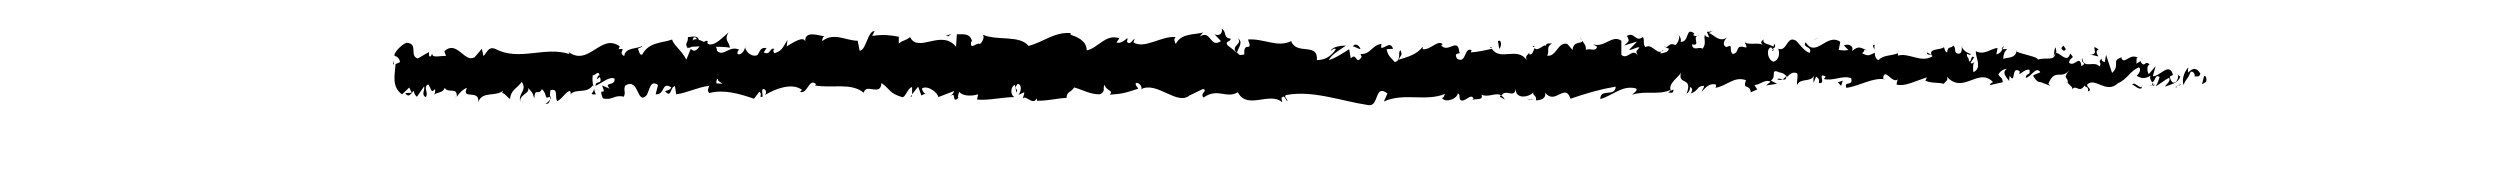 <svg version="1.2" xmlns="http://www.w3.org/2000/svg" viewBox="0 0 620 42" width="620" height="42"><style></style><path  d="m547.1 20.3c0.2-0.5 0.1-1.7-0.5-1.4l-0.5 2z"/><path  d="m542.7 16.7c-0.8 0.9-1.7 2.6-1.2 4.4 0.8-1.9 0.9-1.1 1.8-3.3 0.7-0.2 1.1 0.6 1 1.3 0.2-0.5 1 0.4 1.4-0.8-0.8-1.5-1.9-1.6-3-0.3-0.2-0.4 0-0.9 0-1.3z"/><path  d="m479 13.6l0.4 0.2c-0.1-0.1-0.3-0.1-0.4-0.2z"/><path  d="m439.5 12.6c0.3 0 0.4-0.2 0.4-0.4-0.3 0.1-0.5 0.2-0.4 0.4z"/><path  d="m432.7 10.4c0.1 0.1 0.3 0.1 0.4 0.1-0.1-0.1-0.3-0.2-0.4-0.1z"/><path  d="m479 13.6l-1.1-0.6c-0.1 0.7 0.6 0.5 1.1 0.6z"/><path  d="m533.9 21.4c0.2-0.1 0.4-0.3 0.6-0.5-0.2 0.1-0.4 0.2-0.5 0.2 0 0.1 0 0.2-0.1 0.3z"/><path  d="m496.4 12.1h0.3c0.1-0.2 0.2-0.5 0.3-0.8z"/><path  d="m509.8 11.8c-0.3-0.1-0.4 1.6-0.5 2.3 0.2-0.7 0.4-1 0.7-1.1-0.1-0.4-0.1-0.8-0.2-1.2z"/><path  d="m531 14.7l0.4-0.2c-0.2 0-0.3 0.1-0.4 0.2z"/><path  d="m486.8 11.7c0-0.2-0.1-0.5-0.1-0.6 0 0.2 0 0.4 0.1 0.6z"/><path  d="m113 24.2q0-0.2 0-0.3-0.1 0.3 0 0.3z"/><path  d="m97.5 16l0.2-0.1q0-0.5 0-0.9z"/><path  d="m420.4 8.3c0.4-0.2 0.2-0.1 0 0z"/><path  d="m307 9.5c1.3 1.5-2.1 1.9-0.2 3.6-0.1-0.7 1.8-2.6 0.2-3.6z"/><path  d="m533.6 21.2c-0.2 0-0.4 0-0.5 0 0.2 0.1 0.4 0.1 0.5 0z"/><path  d="m306.9 13.1l0.2 0.2c-0.1-0.1-0.1-0.2-0.2-0.2z"/><path  d="m391.9 9.3c0.1 0.3 0.2 0.5 0.3 0.7 0-0.2-0.1-0.4-0.3-0.7z"/><path  d="m413.1 11.6l-0.5-0.2c0.2 0.2 0.4 0.2 0.5 0.2z"/><path  d="m380.9 11.6c-0.3-0.1-0.4-0.4-0.8-0.1 0 0.1 0.1 0.1 0.1 0.2 0.2-0.2 0.4-0.3 0.7-0.1z"/><path  d="m369.5 11.6c0.1 0.1 0.1 0.2 0.2 0.3 0.1 0 0.2-0.1 0.4-0.1z"/><path  d="m147.8 23.4c-0.3-0.5-0.4-1-0.5-1.5 0.1 1.2-1.6 1.6 0.5 1.5z"/><path  d="m533.9 20.5c-0.1 0.4-0.2 0.6-0.3 0.7 0.1 0 0.3-0.1 0.4-0.1 0-0.2 0-0.5-0.1-0.6z"/><path  d="m380.5 24.7l-1.8-0.2c0.5 0.2 1.1 0.2 1.8 0.2z"/><path  d="m229.9 23.2l-0.4 0.2c0.2 0 0.3-0.1 0.4-0.2z"/><path  d="m373.2 24.7c-0.3-0.6-0.7-0.9-1-1.1-0.1 0.1-0.2 0.2-0.2 0.4z"/><path  d="m147.2 21.9z"/><path fill-rule="evenodd" d="m136.4 24.7c-0.1 0.6-0.3 1.1-1.1 1.1 0 0 0.7-0.5 1.1-1.1zm0-0.7c-1.6 0.7-0.5-0.5-2-1.9-0.9 1.8-1.7-0.6-1.9 2.3-0.6-1.9-0.4-1.2-1.5-2.6 0.4 1.5-2.1 1.5-2 3.4-0.5-2.2 1.8-2.7 0.4-4.9-1 1.5-2.8 2-2.9 4.3-0.7-0.5-1.1-1.3-2-1.6 0.1 0 0.2-0.4 0.3-0.5-2.1 1.6-5.1 0-6.2 2.8 0.4-3.3-4.3-0.4-2.8-3.5-0.9 0.2-2.2 1.6-2.5 2.2 0.1-2.6-2.1-0.7-3-2.2-0.5 1.3-1.8 1-2.7 1.7 0.3-0.3 0.4-0.8 0.3-1.4-1.1 1.1-0.8 0.1-1.7-1.2-1.4 0.8 0.2 2-0.6 3.2-1.2-0.6-0.2-1.6-0.4-2.7l-1.8 2.6c-0.4-0.3-0.7-0.8-0.8-1.5-0.7 0.7-1.2 1.9-2.1 0.6l1.6-0.1-0.6-1.3-1.8 1.7c-2.6-1.9-1.8-4.7-1.6-7.5l1.1-0.5c-0.1-0.9-0.8-1.5-1.3-1.5-0.5-0.6 1.7-2.9 2.9-3.3 3.1 0.2 0.6 3.2 2.8 3.9l2.8-1.6v0.9c0.4 0.7 0.7-0.4 0.8-0.6-0.2 1.4 2.3 0.5 3.4 0.7l-0.4-1.2c3.1-2.9 5 3 7.5 1.5l1.8-2.1 0.4 1.8c1-1 1.2-2.4 2.9-1.8 5.9 3.2 12.3-0.7 18.4 1.3 0-0.2-0.1-0.3-0.2-0.5 5.1 3.7 8-4.8 12.7-1.4l-0.3 0.7c2.4-0.3-0.4 0.7 1.4 1.7 0.3-2.2 3.1-1.7 4.5-2.5-0.2 0.4-0.7 0.4-1.1 0.7 0.3 0.5 0.4 1.8 1.1 1.4 1.6-3.1 4.9-2.8 7.4-3.7 0.3 1.4 2.4 2.7 3.5 5 0.2-0.5 0.7-1.6 1.1-2.7 0.9 1 1.6 0.2 2.2-0.6-0.8 0-1.5 0.1-2 0.1 0 0.1-0.1 0.1-0.2 0.1-0.5 0.1-0.8 0.2-0.7 0.3-1-1.4 0.1-1.1 0-2.8 0.8 0 2.5-0.6 2.7 0.7 0.5 0.1 0.8 0.3 1.3 0.5 0.3-0.2 0.6-0.4 1-0.2l-0.2 0.2c0 0.2 0.1 0.4 0.2 0.5 1.6 0.7 3.8-1.8 5.1-2.9-1.3 2.1 0.3 2.4 0.3 3.9-0.1-0.2-1.6-0.3-3.5-0.3 0.2 0.2 0.3 0.5 0.3 1 1.7 1.6 3-1.4 5.5-0.3-0.2 0.2-0.5 0.5-0.4 1.1 0.9 0.4 1.7-0.8 1.9-1.7 0.2 1.5 2.1 2.6 3.1 1.9 0.8-1.3 0.7-1.8 2.2-1.7l-0.7 1.1c1.8 0.9 1.4-1.5 2.8-0.8-0.5-0.2-0.5 0.8-0.1 1 1.8-0.6 1.9-1.2 3.2-3.3l-0.2 1.6c1.5-0.9 4.2-2.7 4.6-1.2-0.2-2.9 3.5-1.4 4.8-1.3-0.5 0.1-0.6 0.8-0.6 1.2 2.9-2.3 5.9-0.1 8.8-0.1l0.5 2.5c1.6-0.1 2-5 3.7-4.9l-0.6 1.2c3-0.4 4.2-0.2 6.6 0.2v1.7c0.9-0.8 1.9-0.8 2.8-1.6 2 4.1 7.8-2.1 11.4 2.4l0.2-3.1c1.4 0.1 3.2-0.5 3.8 1.8h-0.3c-0.2 2.4 1.3 0.1 2.2 0.6 0.6-0.3 1.3-1.8 0.7-2.3 3.7 1.6 9.1 0 11.4 2.8 3.7-1 6.4-3.5 10.4-3.2v0.4c1.3 0.5 4 1.3 4 3.9 2.9-0.6 4.7-4.2 8.1-3l-0.7 1c0.9 0.5 2.3-0.7 2.6-1 0.3 0 0 0.5 0 0.9 0.8 0.9 1.3-0.5 1.9-0.8l-0.3 0.9c2.7 1.8 7-1.7 10.5-1.3-0.6 0.3-0.3 1.3 0 1.7 1.4-2.9 5.3-2.2 6.8-2.9l-0.9 1.1c2.9-1.9 2.5 3 5.3 1.1l-1.6-1.7c1.1 0.5 2.1-0.1 1.8-1.4 1.4 1 0.2 2.2 2.2 2.5 0.1 0.8-1.5 0.5-0.8 1.6l2.8 2.2c0.1 0.3 0.5 0.3 1.4 0.1-0.3-3.6 2.3-0.2 0.9-3.7 4-0.3 7.3 2.1 10.7 0.4 1.4 3.6 6.7 0.2 6.4 4.7 2 0 3.5-0.9 4.7-2.7-0.4-0.4-0.9 0.2-1.3 0.4 0.5-1.1 2.8-1.3 3.8-1.3-1.3 1-3.3 1.9-4.3 3.6 1.7-0.4 4.1-2.1 5.1-2.7l0.4 2.3c1.5-1.7 1.2 1.9 2.7-0.4l-0.3-0.7c2.7 0.1 2.7-2.2 5.2-2.5l-0.1 0.9c0.9 0.4 2.2-1.8 3 0.3l-1.6 0.1c0.2 1.7 1.4 2.4 2 3.2 1.8-0.4 0.6-2.7 1.5-2.9 0.4 1.5 0.1 0.8-0.5 2.3 1.9-0.6 4.5-1.2 5.9-3.2 0.1 0.3 0 0.6 0 0.6 2 0.3 3.8-2.5 5-1.2l-0.4 0.2c1.6 2.2 4.2-2.1 4.5 1.7 0.8 0.7-1.7-0.2-0.5 1.7 2.4 1.3 1.6-3.2 3.7-2.1-0.3-0.1-0.2 0.2-0.3 0.5 1.5-0.1 3.5-0.5 5.2-0.9 2.1 3.2 6.3-0.7 8.7 2.9-0.7-1.2 0.4-1.5 0.6-2 0 0.2-0.1 0.4 0 0.5 0.9 0.1 1-1.1 1.3-1.6 0.7 1.1 2.4-1.2 2.8-0.5 0-0.8 0.7-0.6 1.5-0.6-1.6 0.9-0.5 1.7-1.2 3 2.3 0.4 2.6-3.5 5-2.9l1.3 1.5c0.2-2.4 2.4-1.4 2.4-2.3 0.4 0.7 1 1.1 0.9 2.3 1-0.6 2.4 0.6 2.8-0.8l-1-0.6c2.9 0.9 4.7-2.5 7-0.9v3.5c1.5 1.4 2.8-1.9 4.1 0.2-0.5-1.2-0.6-0.8 0.4-2-0.6-0.3-1.6 0.6-2.6 0.6l2-2.1-3.2 1c1.4-1.3 1.3-1 0.7-2.4 1.9-1.1 2.1 1.7 3.9 0.3 0.6 0.5-0.1 1.8 0.7 2.5 1.4-1 2.7 1.6 3.8 1.1q-0.1 0.2-0.1 0.5c1-0.3 1.8-0.2 2.1-1.2l-0.9-0.4c0.8 0.1 1-1.3 2.5-0.5 0.9-0.8 1.4-2.6 0.4-2.6 0.3-0.2 1.2 0.8 0.9 1.8 2.3 0 1.1-3.8 3.4-2.1-0.1 0.1-0.3 0.3-0.2 0.5q0.5 0.2 0.9 0.1c-1.1 0.6 0.9 2.6-1.3 2.1 0.3 1.9 1.8 0.4 2.6 1.1 1.2-1.3 0.1-2.7 0.7-3.6-0.1 0.6 0.4 0.6 1 0.8l-0.6-1.4c0.4 0 0.9 0 1.5-0.3l-1 0.6c1 0.2 2.6 2.5 4.5 1.1-0.5 0.5-1.4 1.7-0.2 2.4 2-0.9 0.5 0.6 1.6 1.7 2-0.3 0.3-2.5 3.3-1.6 0.3 0 0-0.8-0.3-1.2 1.8 0.6 2.9-0.1 4.5 0.5-0.5-0.3-0.7-0.8 0.2-1.3-0.5 1.2 1.6 1.1 2.4 1.8l0.2-0.7c0.6 0.7 0 1-0.5 1.3 0-0.2-0.1-0.5-0.5-0.4-1 0.6-0.6 3.2 0.9 3.5 1.6-0.6 1.4-2.5 1.1-3.2 2.2 0.8 2.1-3.2 4.2-2.1 0.5 0 2.1 2.8 3.6 3.1 0.8-1.6-1.9-1.2-1-2.6 2.6 4 5.3-2.5 8.6-0.1l-0.4 2c0.8 0.1 1.5 0.2 2.4 0l-1.1-1.1c0.8-0.5 2.6-0.1 2 1.4 1.8-1.6 2.2-0.7 3.8-0.2-1.7-0.2 0-0.3-1.3 0.7 1.8 1 1.9 0.3 3.2-0.1-0.2 0.7 0.4 1.8 0.9 1.8 1.1-1.3 3.2-1 4.8-1.7v0.6c2.7-0.8 5.7 1.9 8.5 0.2 0-0.1 0.1-0.1 0.1-0.1l-0.2-0.1c-1-1.9 2.2-1.3 3-2.1 0.2 0.5 0.3 1.3 0.8 1.3 0.1-1.7 1.1-0.9 1.5-1.7 0.9 0.6-0.1 2.1 1.5 2 0.6-0.1 0.7-1 0.6-1.7 0.4 0.9 1.4 1.6 2.3 1.8-0.3 0.5-0.8-0.1-1 0-0.1 1 0.5 0.6 0.5 1.8 0.8 0.2 0.3-1.6 1.3-1l-0.9 1.4c0.4 0.4 0.9-0.2 1.1-0.3-0.6 0.4-0.5 1.8-0.4 2.6 2.3-1 0.5-3.7 0.6-5.2 2.1 1.1 3.8-0.7 5.4-0.8l-0.3 1.6c0.8-0.2 1.2-0.6 1.5-1.3h1.2c-0.7 0.6-0.9 1.1-1 2.4 1.2-0.4 2.9-0.1 3.3-1.8 1.8 0.8 5.4 1.3 5.3 2 1.9-0.7 4.2 0.5 4.3-1.6 1.1-0.5 2.9 2.8 3.7 0.1 1.4 1.4 0.1 0.6-0.3 2.2 1.3 1.4 2.7-2.2 3.1 0.9 1.6-0.9-0.3-0.6 0.2-2 0.3 2.9 2.9 0.5 4.3 2.1 0.7-1.2-0.6-0.8 0.5-2-0.1 0.7 0.5 0.8 0.8 0.9l0.3-1.8 1.5 4.5c2.2-2.1-0.4-3.1 2.5-3.9l-0.2 0.2c0.8 1.8 2.1-1.4 4.2 0-0.7-0.3-0.3 0.9-0.5 1.4l1.2-0.7c-0.1 0.1-0.1 0.2 0 0.4 1 1.4 0.9-0.7 2.1 0.5-0.8 0.4-0.6 1.8-0.2 2.4l1.7-2-0.7 2.5c1.7 0.2 4.1-3.7 5-0.3l-0.8 0.4c0.1 0.5 0.6 2.3 1.7 1.1 0.2-0.2 0.5-1.1 0.3-1.5l0.6 0.4c-0.4 1.6-2.5 2-3.8 2.5 0.4-0.7 1.4-1.2 1.1-2.2-1.2 0.5-2.3 1.6-3.4 2.1 0.5-0.6 0.8-1.7 1-2.3-1.3-0.8-0.9 1.1-1.9 1.3-0.4-0.7-0.6-1.1-0.4-1.6-1.2 0.7-2.1 0.8-3.4 0 0 0 1.4-1.2 0.6-2.1-2.3 0.9-2.8 2.9-5.3 4-2.9 2.7-5.6-1.7-7.6 0.3-0.1 0.7 1.5 1.2 0.2 1.7 0.3-1.4-0.7-0.9-0.8-1.5-1.4 2.1-2.1-0.4-3.1 1 0.3-0.5-0.6-1.1-1.1-1.6 0.2-1.8-1.5-0.7 0.4-3.2-2 2.5-3.6-0.6-5.2 3.4l0.5 0.5-2.1-0.8h0.1c-0.9-0.3-1.1 0.2-2.3-1.7 0.5-0.5 1.3-0.5 1.8-0.9-1.1-1.6-2.3 1.3-3.6 1.4 0-1.3 1.3-0.4 0.9-2-0.9-0.2-1.7 0.7-2.5 1.1l0.1-0.7c-2.2-1.6-0.9 3.5-2.5 1.1 0 0.4-0.2 0.9-0.1 1.3-0.6-0.8-2-2.1-0.6-3-0.8 0-1.7 0.6-2.1 1.4 0.7 1.1 0.9 0.5 1.1 1.9l-3.1 0.7c-0.3 0 0.3-0.7 0.7-0.7-3.6-3.9-7.4 3.2-11.5-1.4 0.5 1.1-0.3 1-0.7 1.8-1.3-0.4-3.4-0.1-4.6-0.8l0.4-0.8c-3.2 1-5.4 2.3-7.5 1.8-0.1 0.3 0-0.9 0.3-1.3-1.5 1.2-3.3-3.2-3.7-0.2l0.6 0.2c-3.1-0.6-6.5 1.7-9.7 2.1-0.7-1.9 1.8-0.2 1.2-2.4-2.2-0.8-4.4 0.8-6.8 0.2 0.4-0.3 0.3-0.5 0.5-0.6-2.3-1.2 0.3 1.9-1.7 1.6 0.1-0.9 0-1.1-0.7-1.6l-0.6 1.5c-0.1-0.3-0.1-1.2 0.1-1.7-0.9 1.7-3.5 0.5-4.2 2.3-0.2-0.5 0.3-2.2 0-2.9-1.1-0.5-1.8 0.2-2.5 0.9-0.8-1.3-2.6-1.1-2.2-1.3-2-0.6-0.3 1.1-1.8 2.2l1.5 0.8-2.7 0.4 1.1-0.9c-1.3-0.8-2.6 0.8-4 0.8l0.7 1.1-1.6 0.7c-0.2-2.2-2.1-0.4-1.2-3-3-1.1-4.9 1.6-7.7 1.9 0.4-0.1 0.2-0.4 0.3-0.8-1.6-0.5-2.6 0.7-3.6 1.8 0.2-0.7 0.6-0.9 0.6-1.5-1.9 0-1.2 1.2-3.3 1.9 0.6-0.9 0.4-1.4-0.2-1.6 0.1 0.8-0.4 1.4-0.8 1.6 1.6-4.3-2.3-1.9-1.4-5.2-0.4 1-3.4 2.8-2.5 4.5l0.6-0.3c0.1 1.2-0.7 0.7-1.3 0.8 0.3-0.2 0.6-0.5 0.6-0.7-3 1.4-6.1 0.1-9.5 1.2 0.3-0.4 1.7-1.2 0.8-1.6-3.4-0.7-5.3 1.6-8.7 2.7-0.1-2.8 3.7-0.4 3.8-3.1-3.6 0.6-7.2 1.6-11.2 3-1.4-4.1-3.8 1.7-6.3-1.5 0.3 1.4-1 1.9-2.3 1.9 0.4-1.2-1-1.2-0.6-2-1.2 1.3-4.5 1.8-4.4-0.9-0.3 2.6-2.5-0.1-3.5 1.7-1.5-0.9-3.1 0.6-5-0.2 0.6 1.5-1.3 0.9-2.3 1.3 0.2-0.1 0.4-0.3 0.3-0.4-0.6-1.4-2.2 1.2-3.2 0.4-0.5-0.6 0.1-1.5-0.7-1.6 0 1.2-2.9 2.5-3.9 1.1 0.5 0 0.5-0.5 0.8-1-4.9 2-10.2-0.4-15.2 1.9l0.9-2c-3.2-2.5-2.1 3.2-4.6 2.9-6.9-1-13.9-3.8-20.6-2.5-0.5 0.6 0.3 0.7 0.4 1.5-0.5-0.2-0.7-1.8-1.5-0.8l0.2 1.1c-3-2.8-8.7 2-11-2.5-2.9 1.7-5-1.2-8.5 1.3-1.1-1 1.3-1.8-0.2-2.1l-3.3 1.6 0.2-0.2c-3.1 3.1-8.3-3.6-12.3-1.3l0.2-0.2c0.1-0.8-0.8-1.6-1.4-1.4-0.2 0.5 0.2 0.8 0.6 1.4-3.5 1.2-4.3 1.3-7.1 1.5 1.2-1.1-1.1-1-1.2-2.5-0.7 1 0.4 1.6-1.2 2.4-2.3 0.1-4.5-1.2-6.4-1.7-0.8 1.3-1.8 0.9-1.9 2.6-2.6 0.1-4.1 0.7-7.3 0.7l-0.1-0.6c-0.9 2-2.8-1.1-3.4 0.1 0-0.7 0.4-1 0.3-1.6l-1.5 0.7c0.7-0.6 1.1-2.6-0.1-2.8-1.3 1.5 0.3 1-0.3 2.2l-0.4-1.9c-1 0.2-1.3 2.4-0.1 3-3.2 0-6.4 0.9-9.3 0.6l0.3-1.3c-1.6 0.5-3.8 0.5-4.7-0.6-0.1 0.4-0.5 1.1-0.2 1.5-1.9 1.7-0.2-2.1-2.3-0.2 0.5-0.5 1.1-0.8 1.2-1.5l-3.9 1.5c0-0.9-2.4-3-4-2.2-0.1 0.5 0.4 1.2 0.8 1.3l-1 0.5-0.8-2.2-1.5 1.9v-1.8c-1.2 0.3-1.6 2.7-2.5 2.5-3.4-1.1-2.7-1.8-5.1-3.5-0.2 3.5-3.8-0.1-4.4 2.4-3.2-2.6-7.9-1-12.1-1.8l0.3-0.3c-1.8-1.7-2.1 2.6-4 1.9l0.5-0.5c-2.5-1.9-6.8-0.2-9.2 1.3 0.5-0.5 0.3-1.6-0.5-1.5-0.6 0.7 0.6 2.5-0.7 1.8 0.4-0.3 0.1-1.1-0.2-1.1l-1.3 1.7c-3.5-1.2-7.5-2.4-11.1-1.4-0.6-0.6-0.2-1.2 0-1.8-2.8 0.3-5.6 1.8-8.2 2.1l-0.3-2c-1.2 0-0.8 3.1-2.4 1.3-0.4-0.2 1.1-0.1 1.5-1-2.5-1.6-1.5 1.9-3.9 1.7l0.6-2.3c-1.9-1.4-2.1 1.2-2.8 2.5-2.5 2.7-1.8-4.4-5.3-2.4-0.6 1.1 0.2 1.7-0.4 2.8-2.4-0.6-2.7 1-5.2 0.4-1.3-3.4 1.2 0-0.2-3.2l1.9 0.8c-1.6-1.8 1.5-0.5 1.2-2.5-1.3-0.6-3.1 1.1-4.7 1.8 0-1.5 1.8-0.1 1.1-2.2l-0.8 0.6c0.2-0.5 0.2-1 0.7-1-0.3-1.4-0.9 0-1.7 0-0.1 0.8-0.1 1.8 0.2 2.8q-0.1-0.1-0.2-0.3c-1.5 2.2-4.2 0.6-5.6 2.3 0.3-0.4 0.1-0.5 0-0.9-0.9-0.1-1.9 1.9-3.2 2.5-0.7-1.1 0.4-3.3-1.7-2.7-0.1 0.5-0.1 1-0.1 1.6zm10.8-2.3q0-0.1 0-0.2 0 0.1 0 0.2zm217.7 3.3q0.1-0.1 0.2-0.2-0.1 0.1-0.2 0.2zm52-7.1q0 0.1 0 0.1 0 0 0-0.1zm8.3 3.9q0.1 0 0.1 0 0 0-0.1 0zm24.8-3.2q0 0.1-0.1 0.2 0.1-0.1 0.1-0.2zm20.8 1q-0.1 0-0.1 0.1 0 0 0.1-0.1zm42.5-2.3q0 0.1-0.1 0.1 0.1 0 0.1-0.1zm26.6 1.1q0.2 0 0.2 0.2zm-39.8-5.6l0.1-0.4q0 0.2 0 0.4-0.1 0-0.1 0zm-62.3-1.5q-0.3-0.2-0.5-0.3 0.2 0.2 0.5 0.3zm-16.4-2.5q-0.2 0.1-0.4 0.1 0.1-0.1 0.4-0.1zm-9.2 3.9q0.1-0.1 0.2-0.3c0.3 0.1 0 0.2-0.2 0.3zm-32.9 0.2q0 0.1 0 0.1 0-0.1 0-0.1zm-179.6-2.2q0-0.2 0-0.4 0 0.2 0 0.4zm-7.4 1.6q0-0.1-0.1-0.1 0.1 0 0.1 0.1zm-11.3-0.4q0 0 0-0.1 0 0.1 0 0.1zm-10.4 0.1q0 0 0 0 0 0 0 0zm1-0.5q0 0 0 0 0 0 0 0zm-0.1 0.1q0.1 0 0.1 0 0 0 0 0 0 0-0.1 0zm-30.9 1q0.3 0.2 0.5 0.3-0.2-0.1-0.5-0.3zm-33.2 11q0.1-0.1 0.2-0.2-0.1 0.1-0.2 0.2zm16.9-0.6q0.1 0 0.2 0-0.1 0-0.2 0zm12.2 0.9c0.1 0.2 0.1 0.5-0.1 0.8q0-0.4 0-0.8 0.1 0 0.1 0zm275.5-11.1q0.1-0.1 0.2-0.1-0.1 0.1-0.2 0.1zm-240.4-1.3q0 0 0 0.1 0-0.1 0-0.1zm3.4 9.4c0.2 0 0.5 0 0.8-0.1-0.5 0.1-0.7 0.1-0.8 0.1zm3.1-1.3c-0.4-0.1-0.5 0.5-0.4 1.1 0.6 0 1.1 0 1.5 0.1-0.6-0.5-1.4-0.8-1.1-1.2zm-6.3-9.5c0.1-0.1 0.1-0.1 0.1-0.2 0.3-0.1 0.6-0.2 0.9-0.2-0.1-0.3-0.3-0.6-0.8-0.4-0.1 0.2-0.2 0.5-0.2 0.8z"/><path  d="m171 11.4c-0.1 0-0.1 0.1-0.2 0.1 0.1 0.1 0.2 0.3 0.3 0.4 0.1-0.2 0.1-0.4 0.2-0.5q-0.2 0-0.3 0z"/><path  d="m479.5 13.9c0 0 0 0.1 0.1 0.2-0.1-0.1-0.1-0.1-0.1-0.2z"/><path  d="m226.1 24v-0.5l-0.3 0.4z"/><path  d="m498.2 19.6c0 0.1 0.1 0.3 0.2 0.4 0-0.1-0.1-0.2-0.2-0.4z"/><path  d="m506.3 20l1.1 0.6c-0.5-0.4-0.8-0.5-1.1-0.6z"/><path  d="m512.5 20.8c0.1-0.3 0.1-0.5 0.1-0.7z"/><path  d="m413.5 22.8c-0.1 0-0.2 0-0.2 0.1-0.6 0.3-0.2 0.1 0.2-0.1z"/><path  d="m443 18.9c-0.3 0.3-0.6 0.6-0.9 0.8 0.5 0.1 0.9 0.1 0.9-0.8z"/><path  d="m380.7 24.8c-0.1 0-0.1 0-0.2 0z"/><path  d="m440.7 19.6c0.5 0.3 1 0.3 1.4 0-0.5 0-1-0.2-1.4 0z"/><path  d="m539.5 21.6l0.3 0.1q0-0.2 0-0.3z"/><path  d="m539.8 21.4l0.3-0.2c-0.1 0-0.2 0-0.3 0.2z"/><path  d="m540.9 20.8l-0.7 0.4c0.2 0 0.5 0 0.7-0.4z"/><path  d="m531.3 20.8l-0.1 0.6c0-0.1 0-0.3 0.1-0.6z"/><path  d="m528.8 21c0.6 0.1 1.5 1.3 2.3 0.9l0.1-0.5c-0.4 0.9-1.9-1.4-2.4-0.4z"/><path  d="m518.3 13.5l2.1 0.5c-0.4-0.6-0.8-1.5 0.1-1.7-2.6-1.9 0.6 1.5-2.2 1.2z"/><path  d="m511.8 12.6c1.1-0.3 0-0.9 0-1.3-0.7 0.6-0.8 0.7 0 1.3z"/><path  d="m464.8 12.6l0.1-1.5c-0.9 0.2 0 0.6-0.1 1.5z"/><path  d="m455.8 20.4l0.8 0.9 0.4-1.3z"/><path  d="m450.5 9.6l0.4-0.2-1.5 0.6z"/><path  d="m371.5 10.2l0.3 1.9c0.6-0.4 0.7-2.5-0.3-1.9z"/><path  d="m337.4 12.1c-0.4-0.9-1.3-1.5-1.9-0.6 0.8 0.1 1.5 0.8 1.9 0.6z"/><path  d="m235.2 9l0.7-0.6-1.3 0.5z"/></svg>